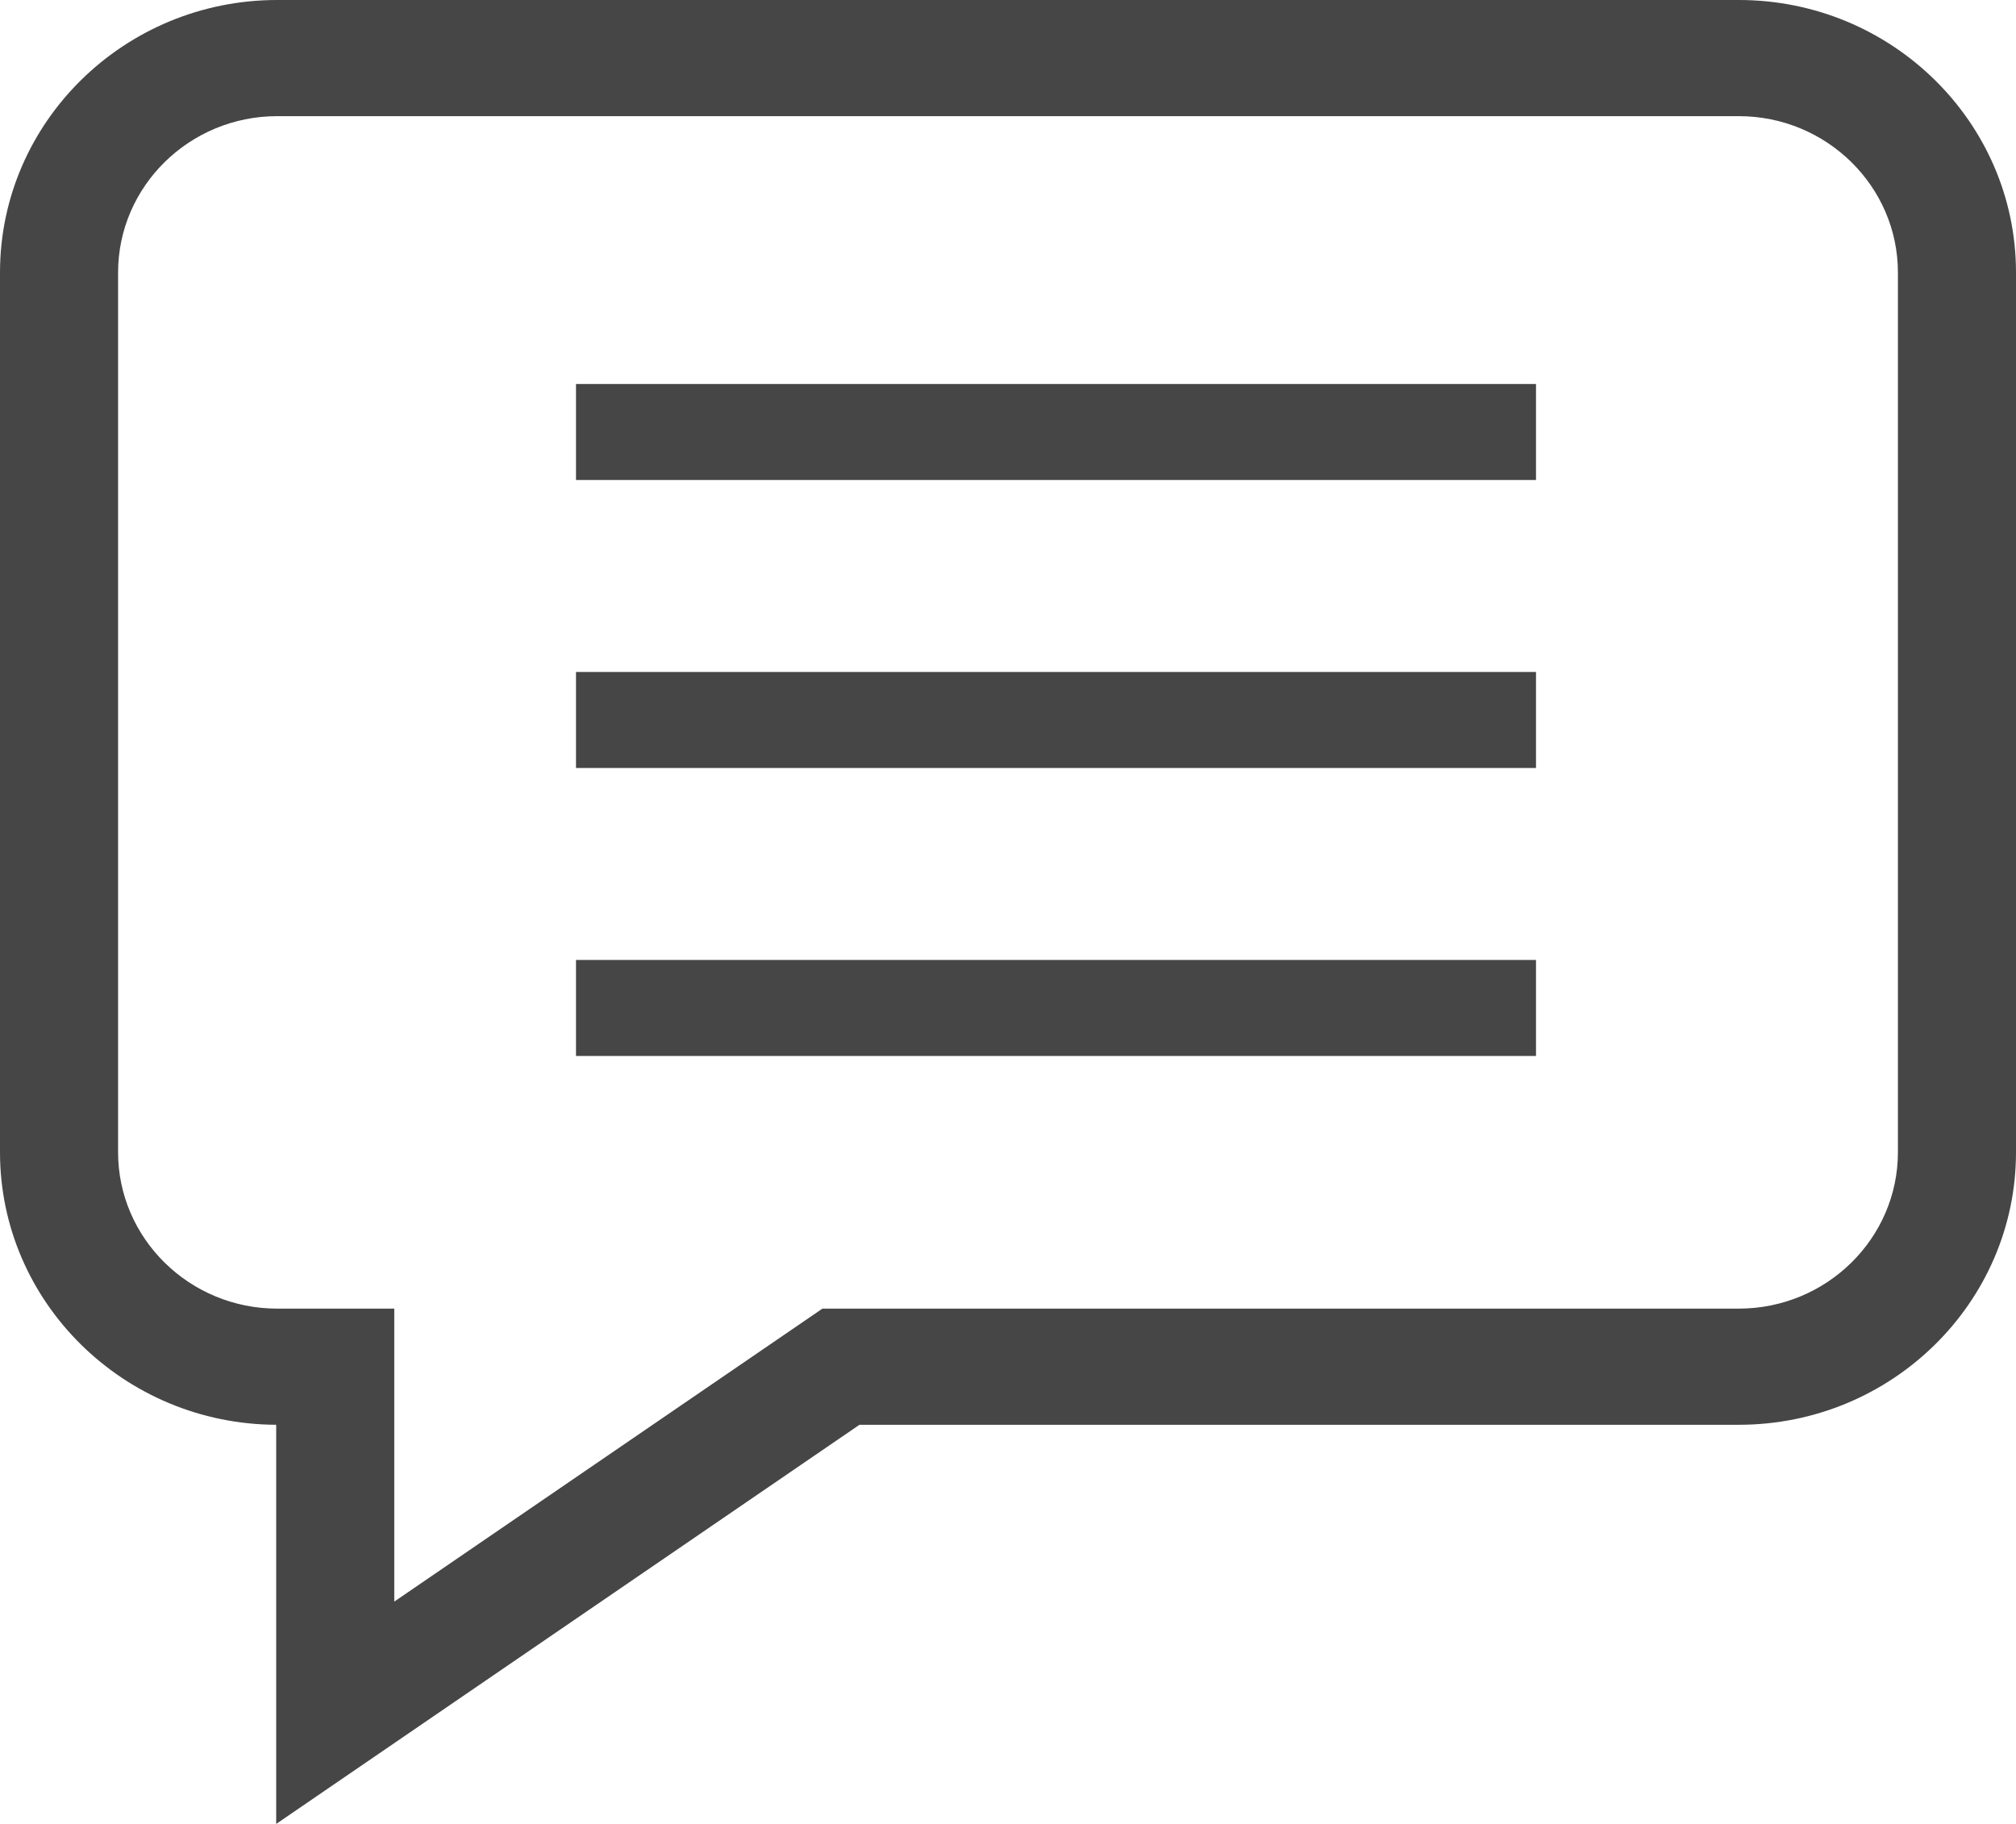 <?xml version="1.0" encoding="UTF-8"?>
<svg width="21px" height="19px" viewBox="0 0 21 19" version="1.1" xmlns="http://www.w3.org/2000/svg" xmlns:xlink="http://www.w3.org/1999/xlink">
    <title>5AF09EC8-23AC-484D-B5AF-51F4312328CC</title>
    <g id="ürün-detay" stroke="none" stroke-width="1" fill="none" fill-rule="evenodd">
        <g id="ürün-detay-binbirtoner" transform="translate(-1229, -753)" fill="#464646" fill-rule="nonzero">
            <g id="1380338" transform="translate(1229, 753)">
                <path d="M18.113,0 C19.705,0 21,1.273 21,2.839 L21,2.839 L21,12.003 C21,13.568 19.705,14.842 18.113,14.842 L18.113,14.842 L8.953,14.842 L2.877,19 L2.877,14.842 C1.29,14.836 0,13.565 0,12.003 L0,12.003 L0,2.839 C0,1.273 1.295,0 2.887,0 L2.887,0 Z M18.113,1.21 L2.887,1.21 C1.974,1.21 1.23,1.941 1.23,2.839 L1.23,2.839 L1.23,12.003 C1.23,12.901 1.974,13.632 2.887,13.632 L2.887,13.632 L4.107,13.632 L4.107,16.684 L8.567,13.632 L18.113,13.632 C19.026,13.632 19.77,12.901 19.77,12.003 L19.77,12.003 L19.77,2.839 C19.77,1.941 19.026,1.21 18.113,1.21 L18.113,1.21 Z M16,10 L16,11 L6,11 L6,10 L16,10 Z M16,7 L16,8 L6,8 L6,7 L16,7 Z M16,4 L16,5 L6,5 L6,4 L16,4 Z" id="Combined-Shape"></path>
            </g>
        </g>
    </g>
</svg>